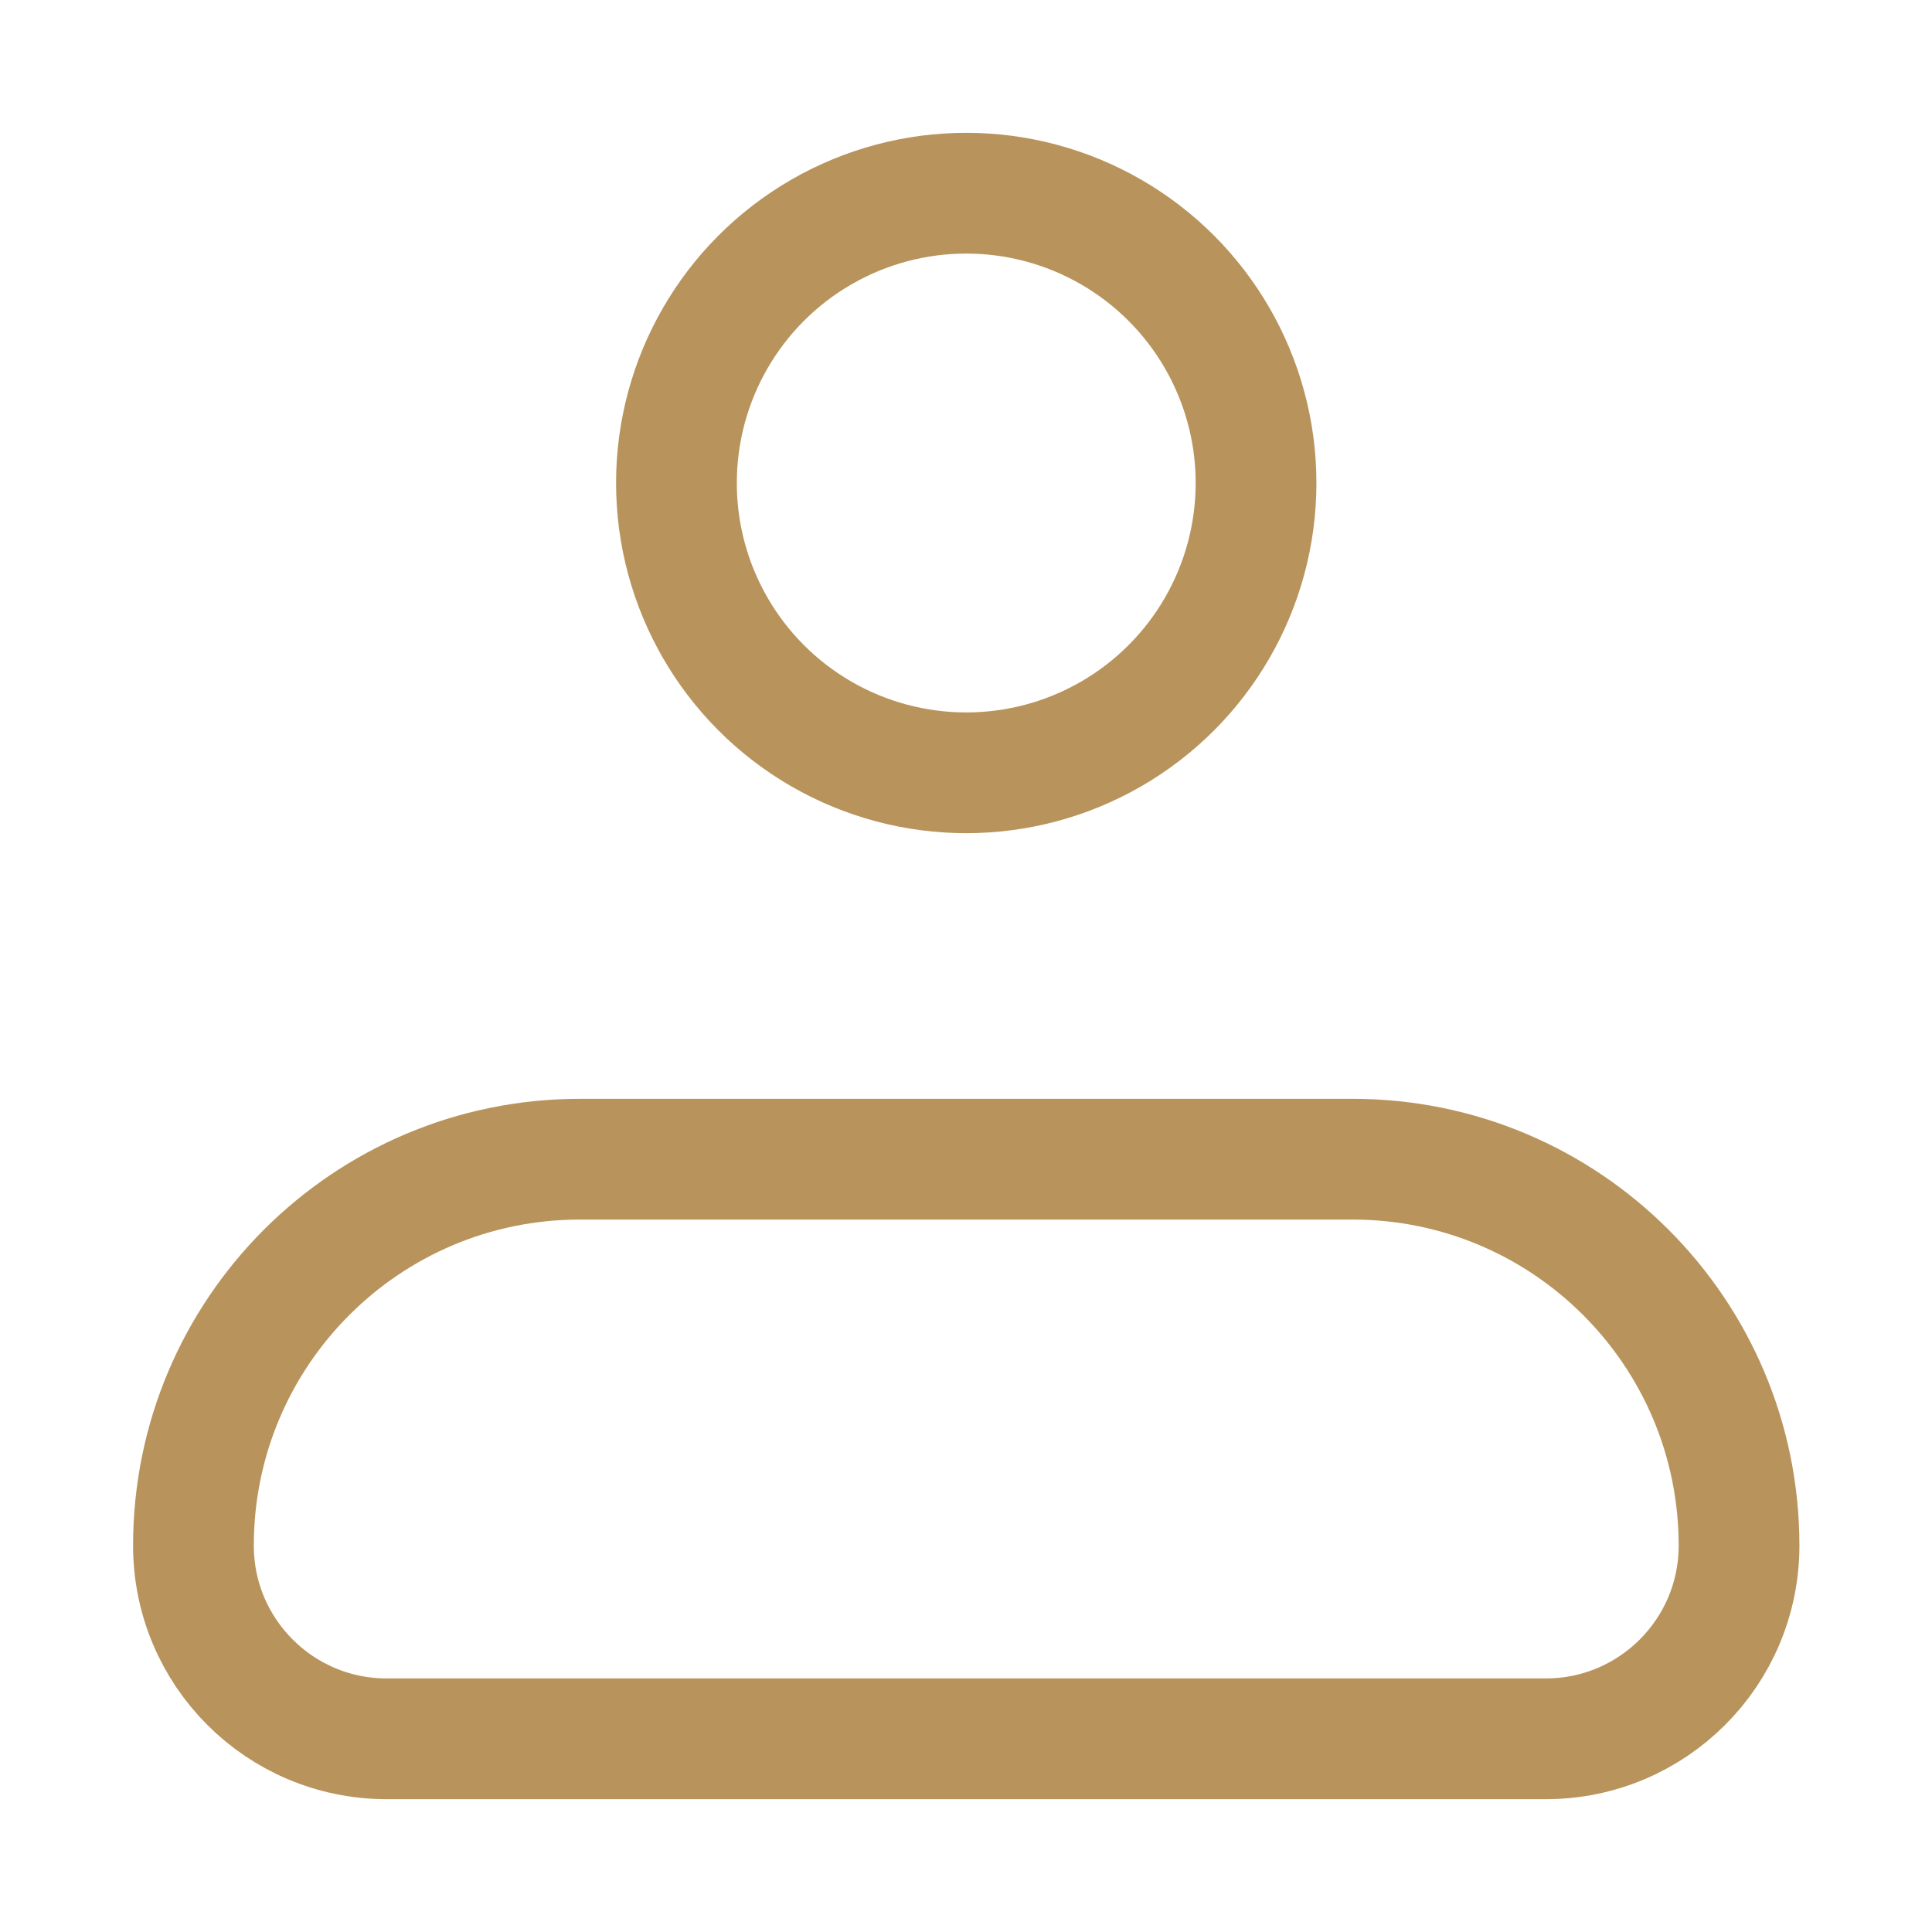<svg width="16" height="16" viewBox="0 0 16 16" fill="none" xmlns="http://www.w3.org/2000/svg">
<g clip-path="url(#clip0_8497_15828)">
<path d="M1.602 12.8C1.602 11.033 3.034 9.6 4.802 9.6H11.202C12.969 9.6 14.402 11.033 14.402 12.8V12.8C14.402 13.684 13.685 14.4 12.802 14.4H3.202C2.318 14.4 1.602 13.684 1.602 12.8V12.8Z" stroke="#B8945C" stroke-linejoin="round"/>
<circle cx="8.002" cy="4" r="2.4" stroke="#B8945C"/>
</g>
<defs>
<clipPath id="clip0_8497_15828">
<rect width="16" height="16" fill="white"/>
</clipPath>
</defs>
</svg>
